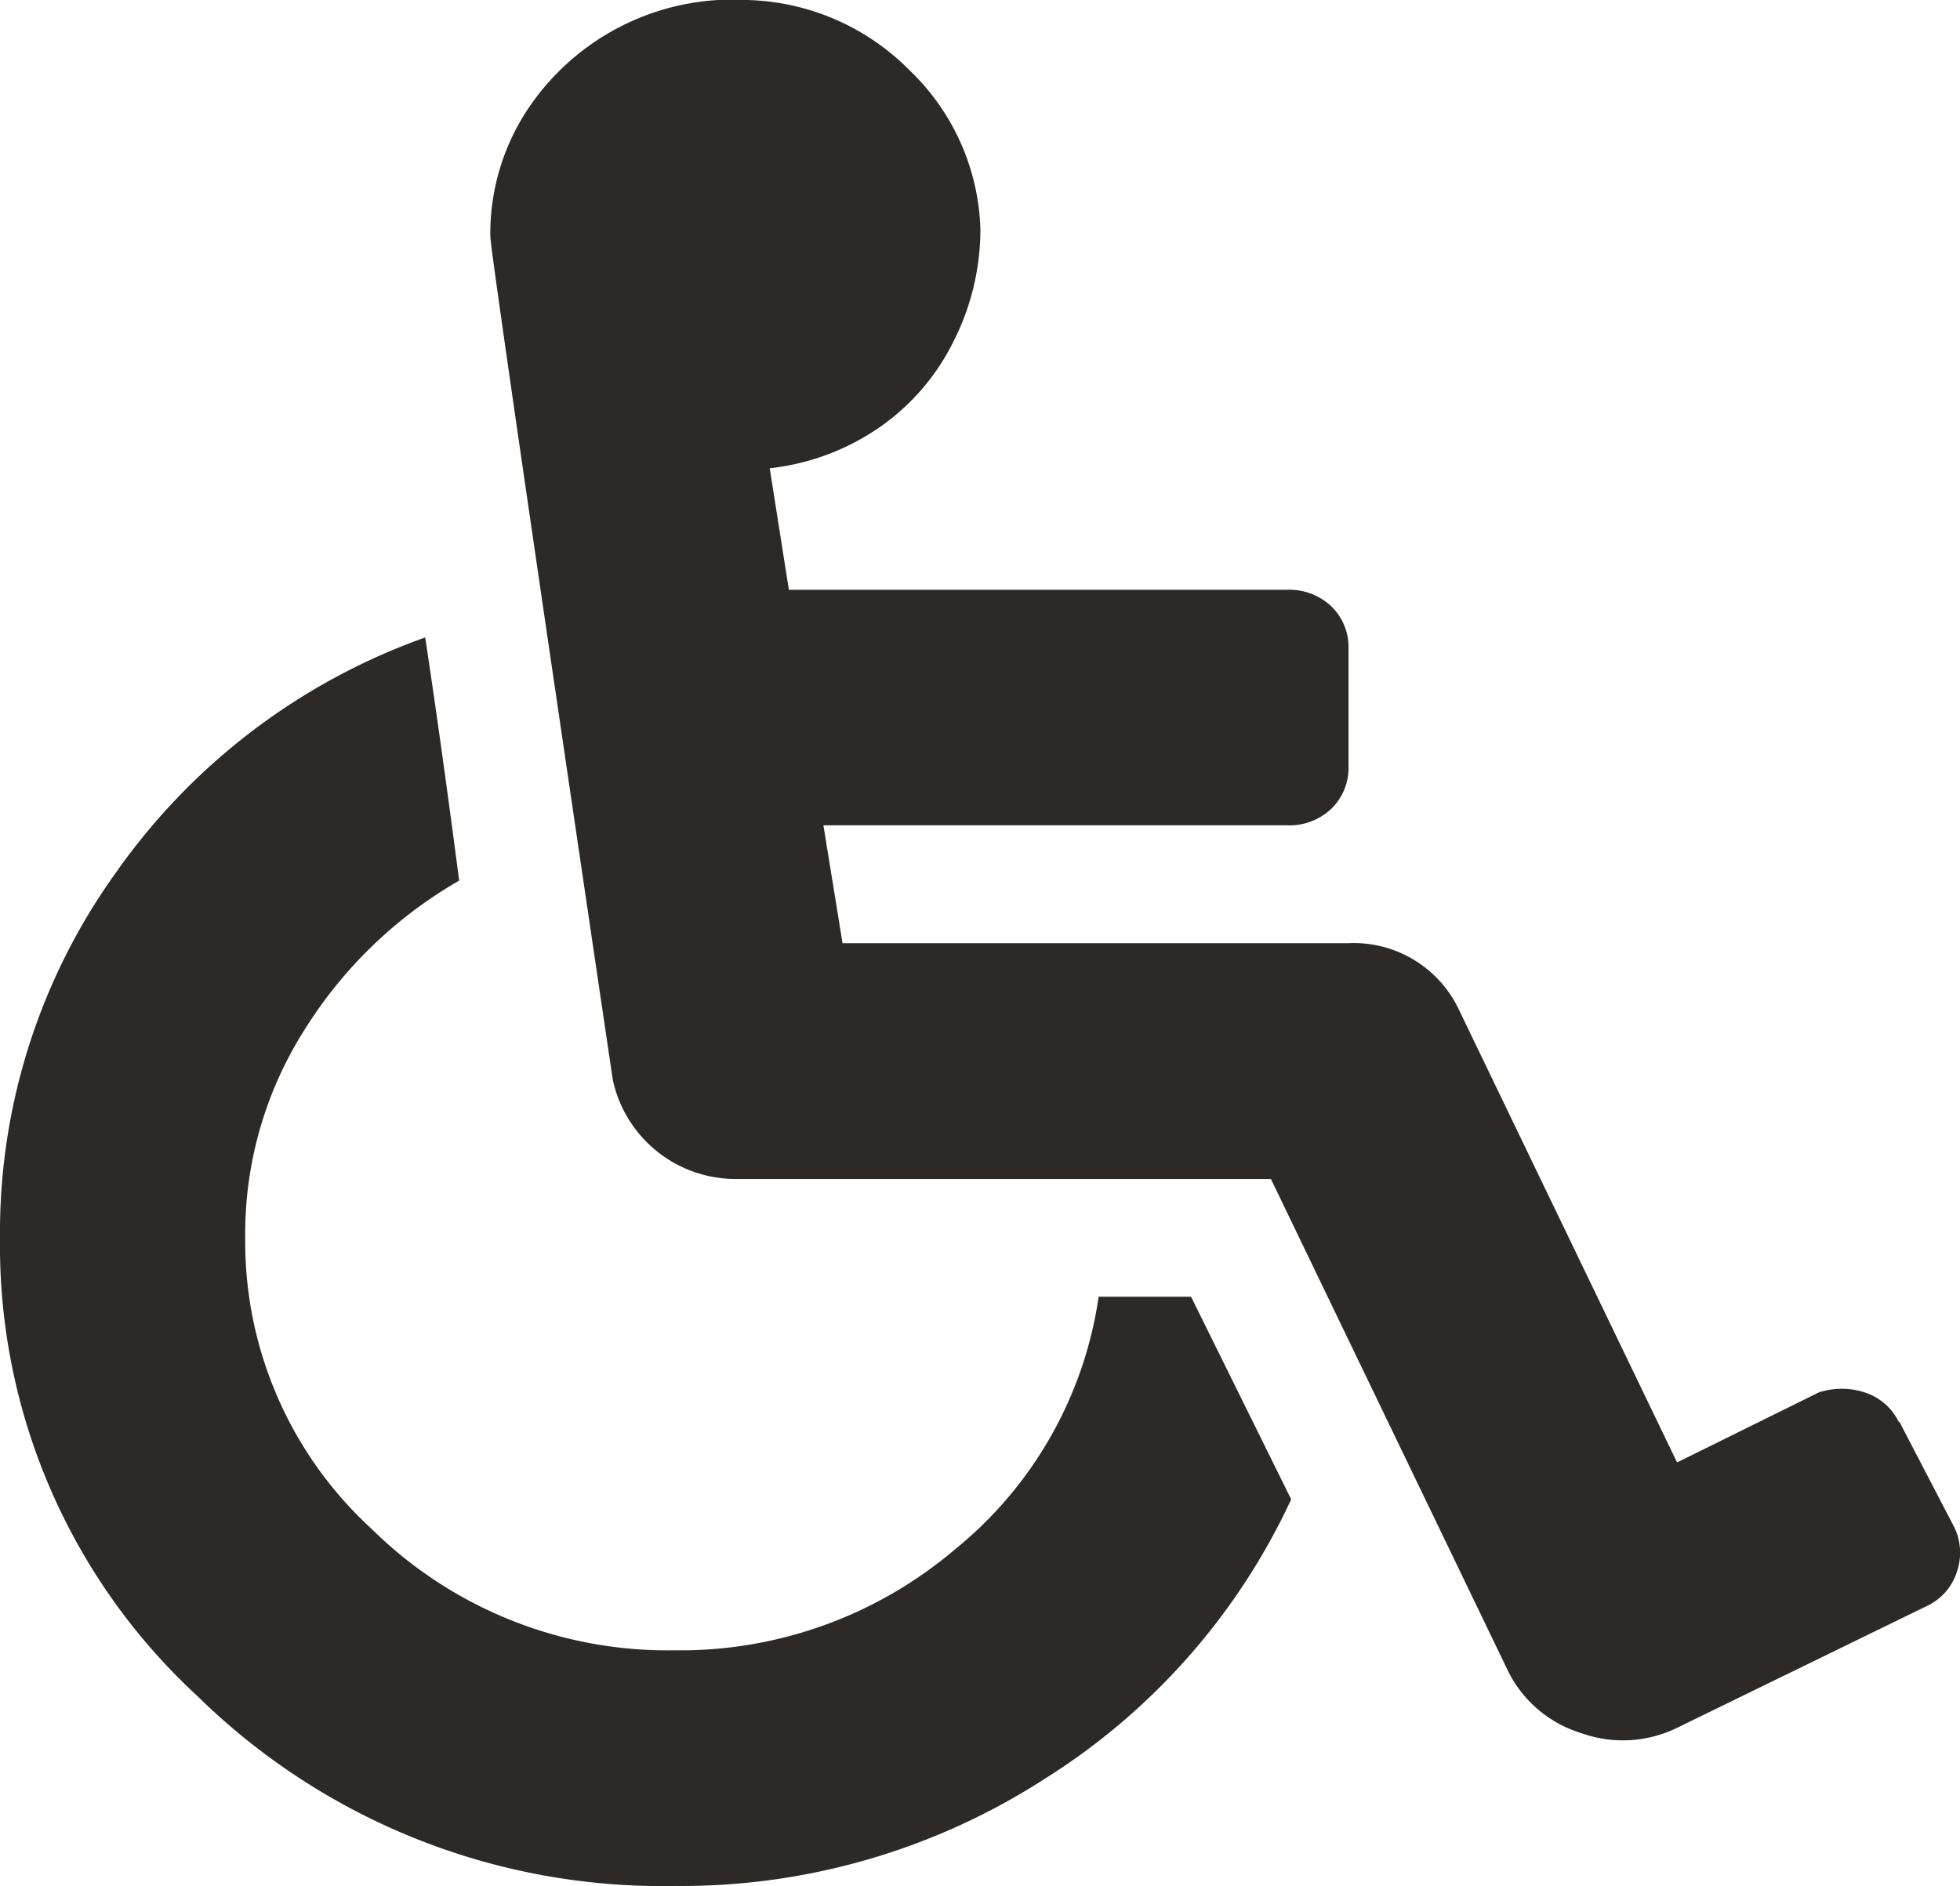 <svg id="Сгруппировать_215" data-name="Сгруппировать 215" xmlns="http://www.w3.org/2000/svg" xmlns:xlink="http://www.w3.org/1999/xlink" width="17.305" height="16.655" viewBox="0 0 17.305 16.655">
  <defs>
    <clipPath id="clip-path">
      <rect id="Прямоугольник_132" data-name="Прямоугольник 132" width="17.305" height="16.655" fill="#2d2926"/>
    </clipPath>
  </defs>
  <g id="Сгруппировать_214" data-name="Сгруппировать 214" clip-path="url(#clip-path)">
    <path id="Контур_182" data-name="Контур 182" d="M10.516,11.451,11.4,13.24a5.791,5.791,0,0,1-2.181,2.471,5.919,5.919,0,0,1-3.263.943,5.854,5.854,0,0,1-4.21-1.674A5.413,5.413,0,0,1,0,10.931,5.444,5.444,0,0,1,1.031,7.695,5.647,5.647,0,0,1,3.754,5.629q.134.878.3,2.147A3.908,3.908,0,0,0,2.689,9.093a3.362,3.362,0,0,0-.524,1.837A3.44,3.44,0,0,0,3.28,13.5a3.718,3.718,0,0,0,2.671,1.073,3.744,3.744,0,0,0,2.485-.895A3.519,3.519,0,0,0,9.7,11.451Zm6.255,1.106.474.911a.513.513,0,0,1,.034.407.5.5,0,0,1-.271.309l-2.2,1.073a1.089,1.089,0,0,1-.845.048,1.073,1.073,0,0,1-.642-.536l-2.1-4.358H6.492a1.109,1.109,0,0,1-1.082-.878Q4.327,2.215,4.329,2.085a1.99,1.99,0,0,1,.3-1.073A2.172,2.172,0,0,1,6.594,0,2.089,2.089,0,0,1,8.031.621a2.026,2.026,0,0,1,.625,1.4,2.186,2.186,0,0,1-.236.991,2,2,0,0,1-.66.765,2.109,2.109,0,0,1-.964.358l.169,1.073h4.4a.54.54,0,0,1,.389.146.5.5,0,0,1,.152.374V6.768a.5.5,0,0,1-.152.374.537.537,0,0,1-.389.146H7.27l.169,1.041H11.9a1.027,1.027,0,0,1,.98.585l1.927,4,1.251-.618a.649.649,0,0,1,.406,0,.506.506,0,0,1,.3.26" transform="translate(0 0)" fill="#2d2926"/>
  </g>
</svg>
